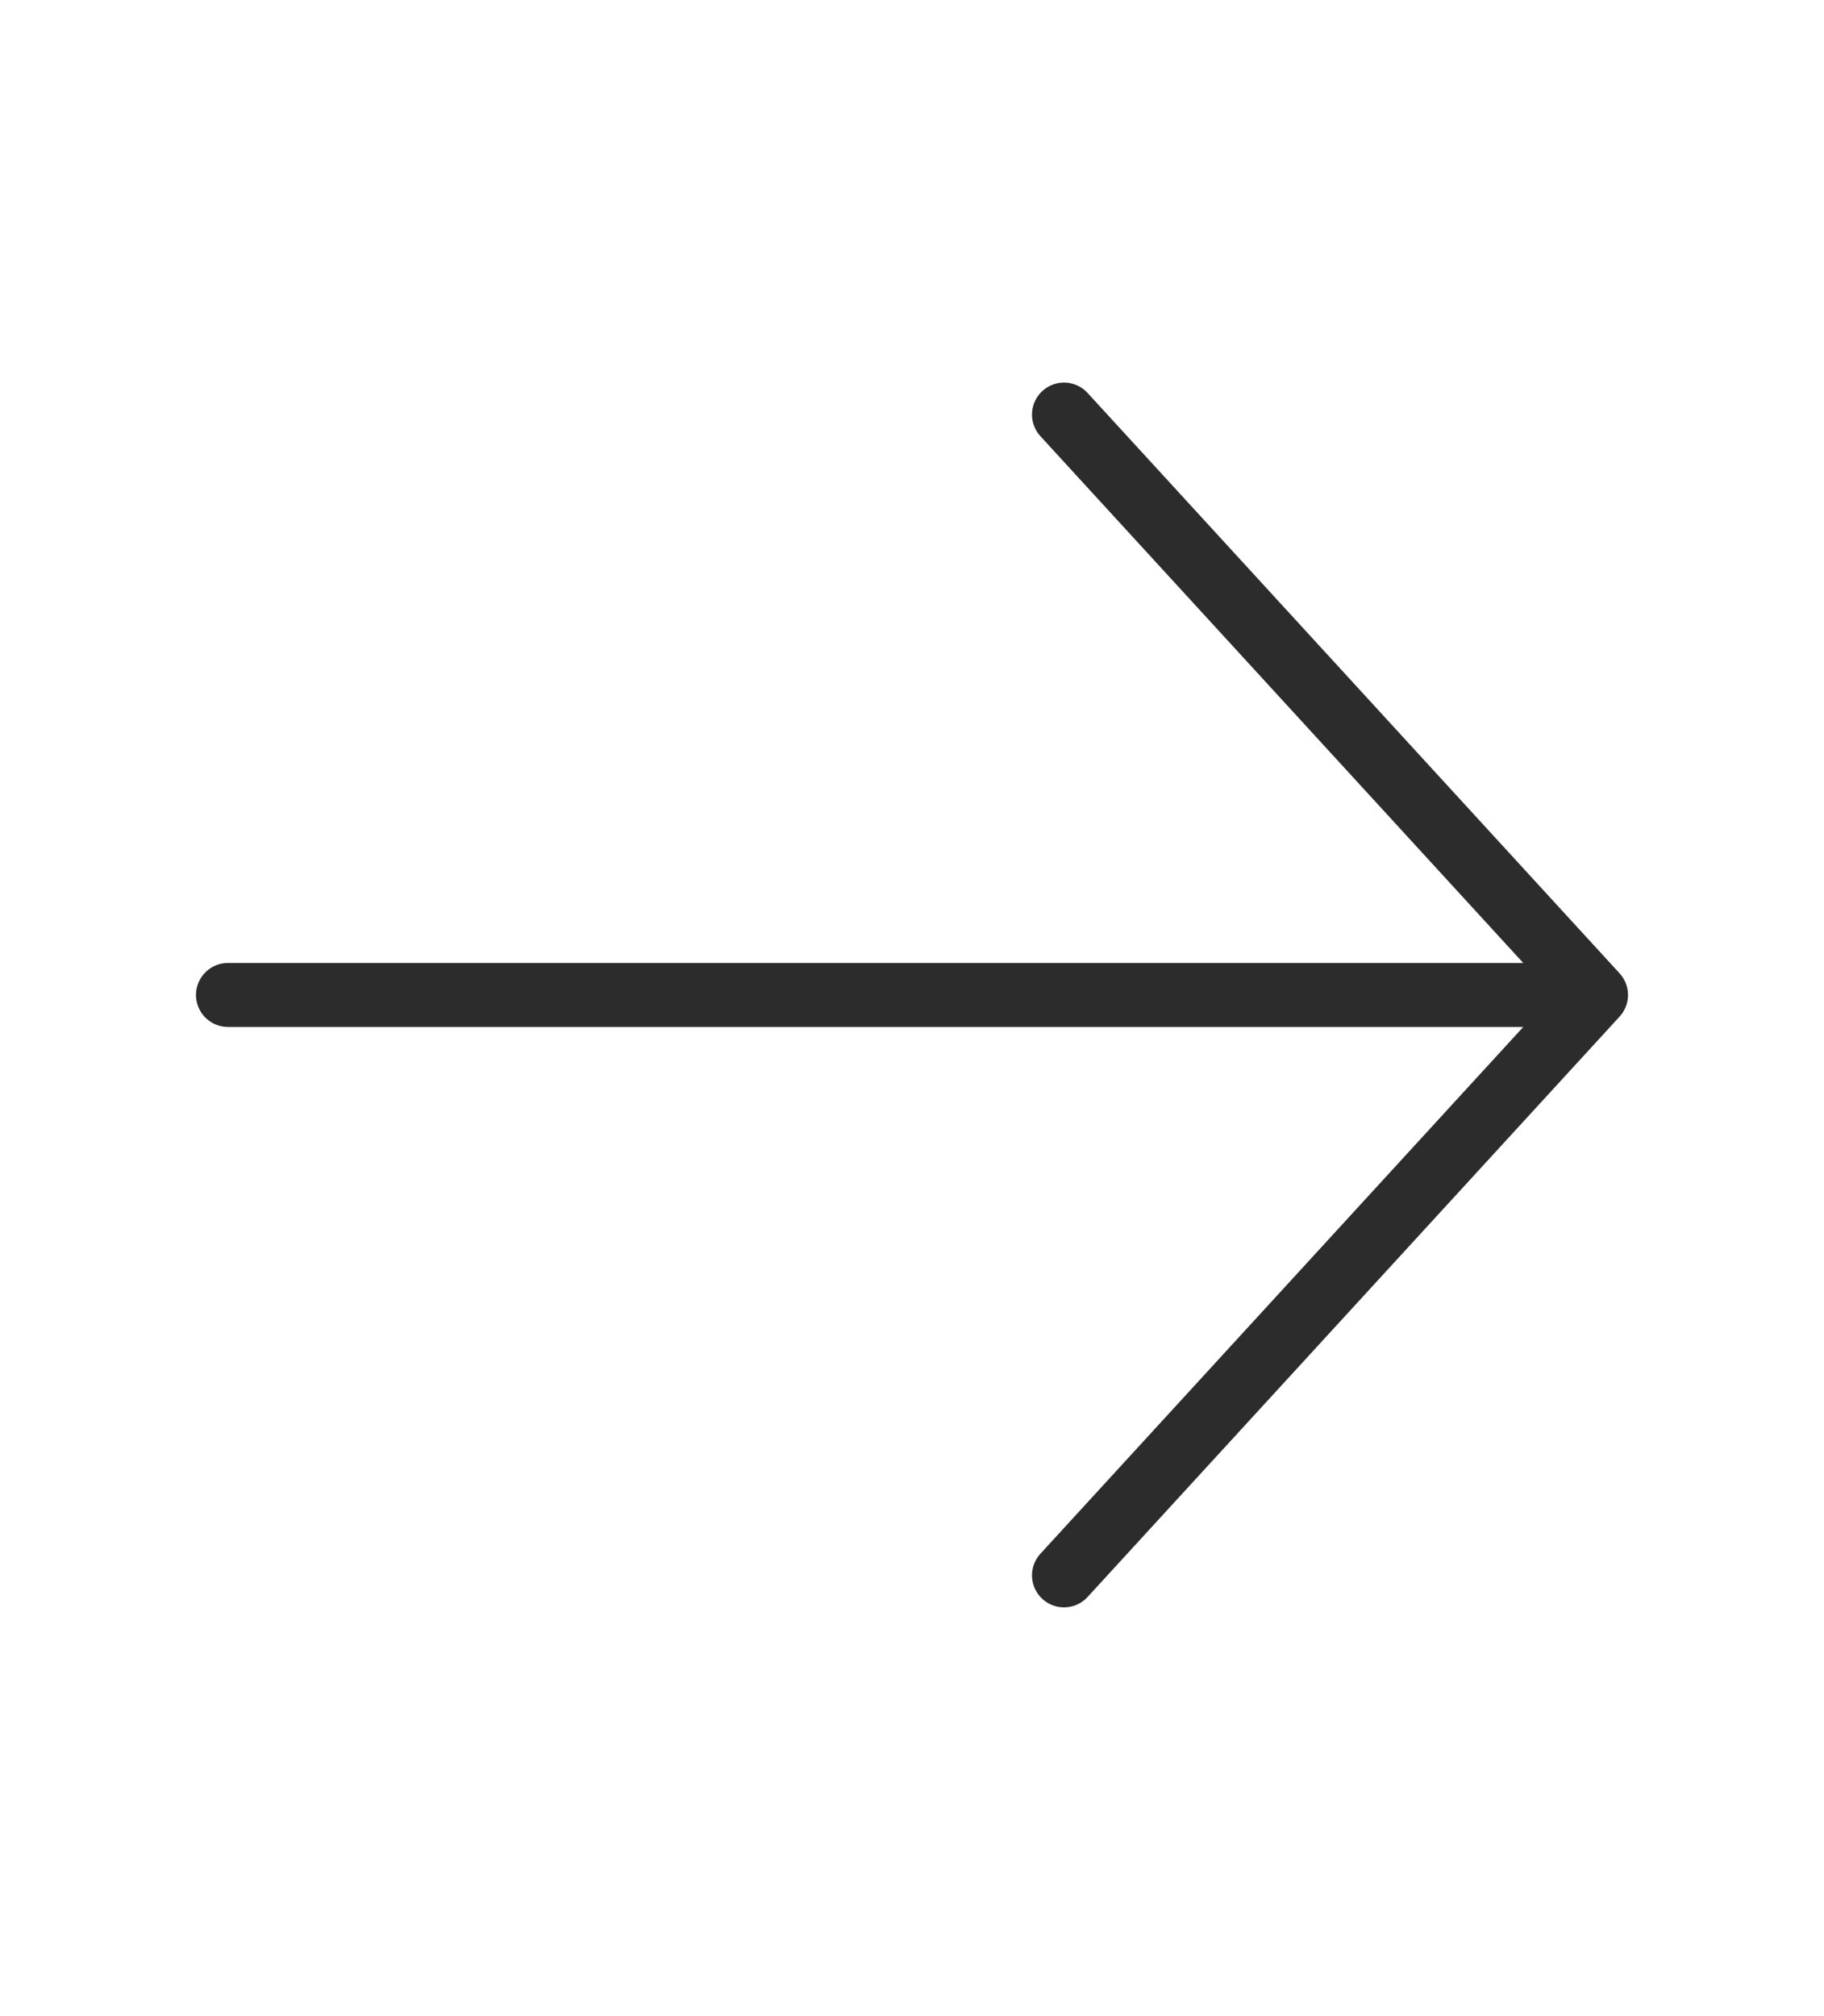 <svg width="57" height="63" viewBox="0 0 57 63" fill="none" xmlns="http://www.w3.org/2000/svg">
<path d="M33.25 12.955L49.875 31.091M49.875 31.091L33.25 49.227M49.875 31.091L7.125 31.091" stroke="#2C2C2C" stroke-width="2" stroke-linecap="round" stroke-linejoin="round"/>
</svg>
